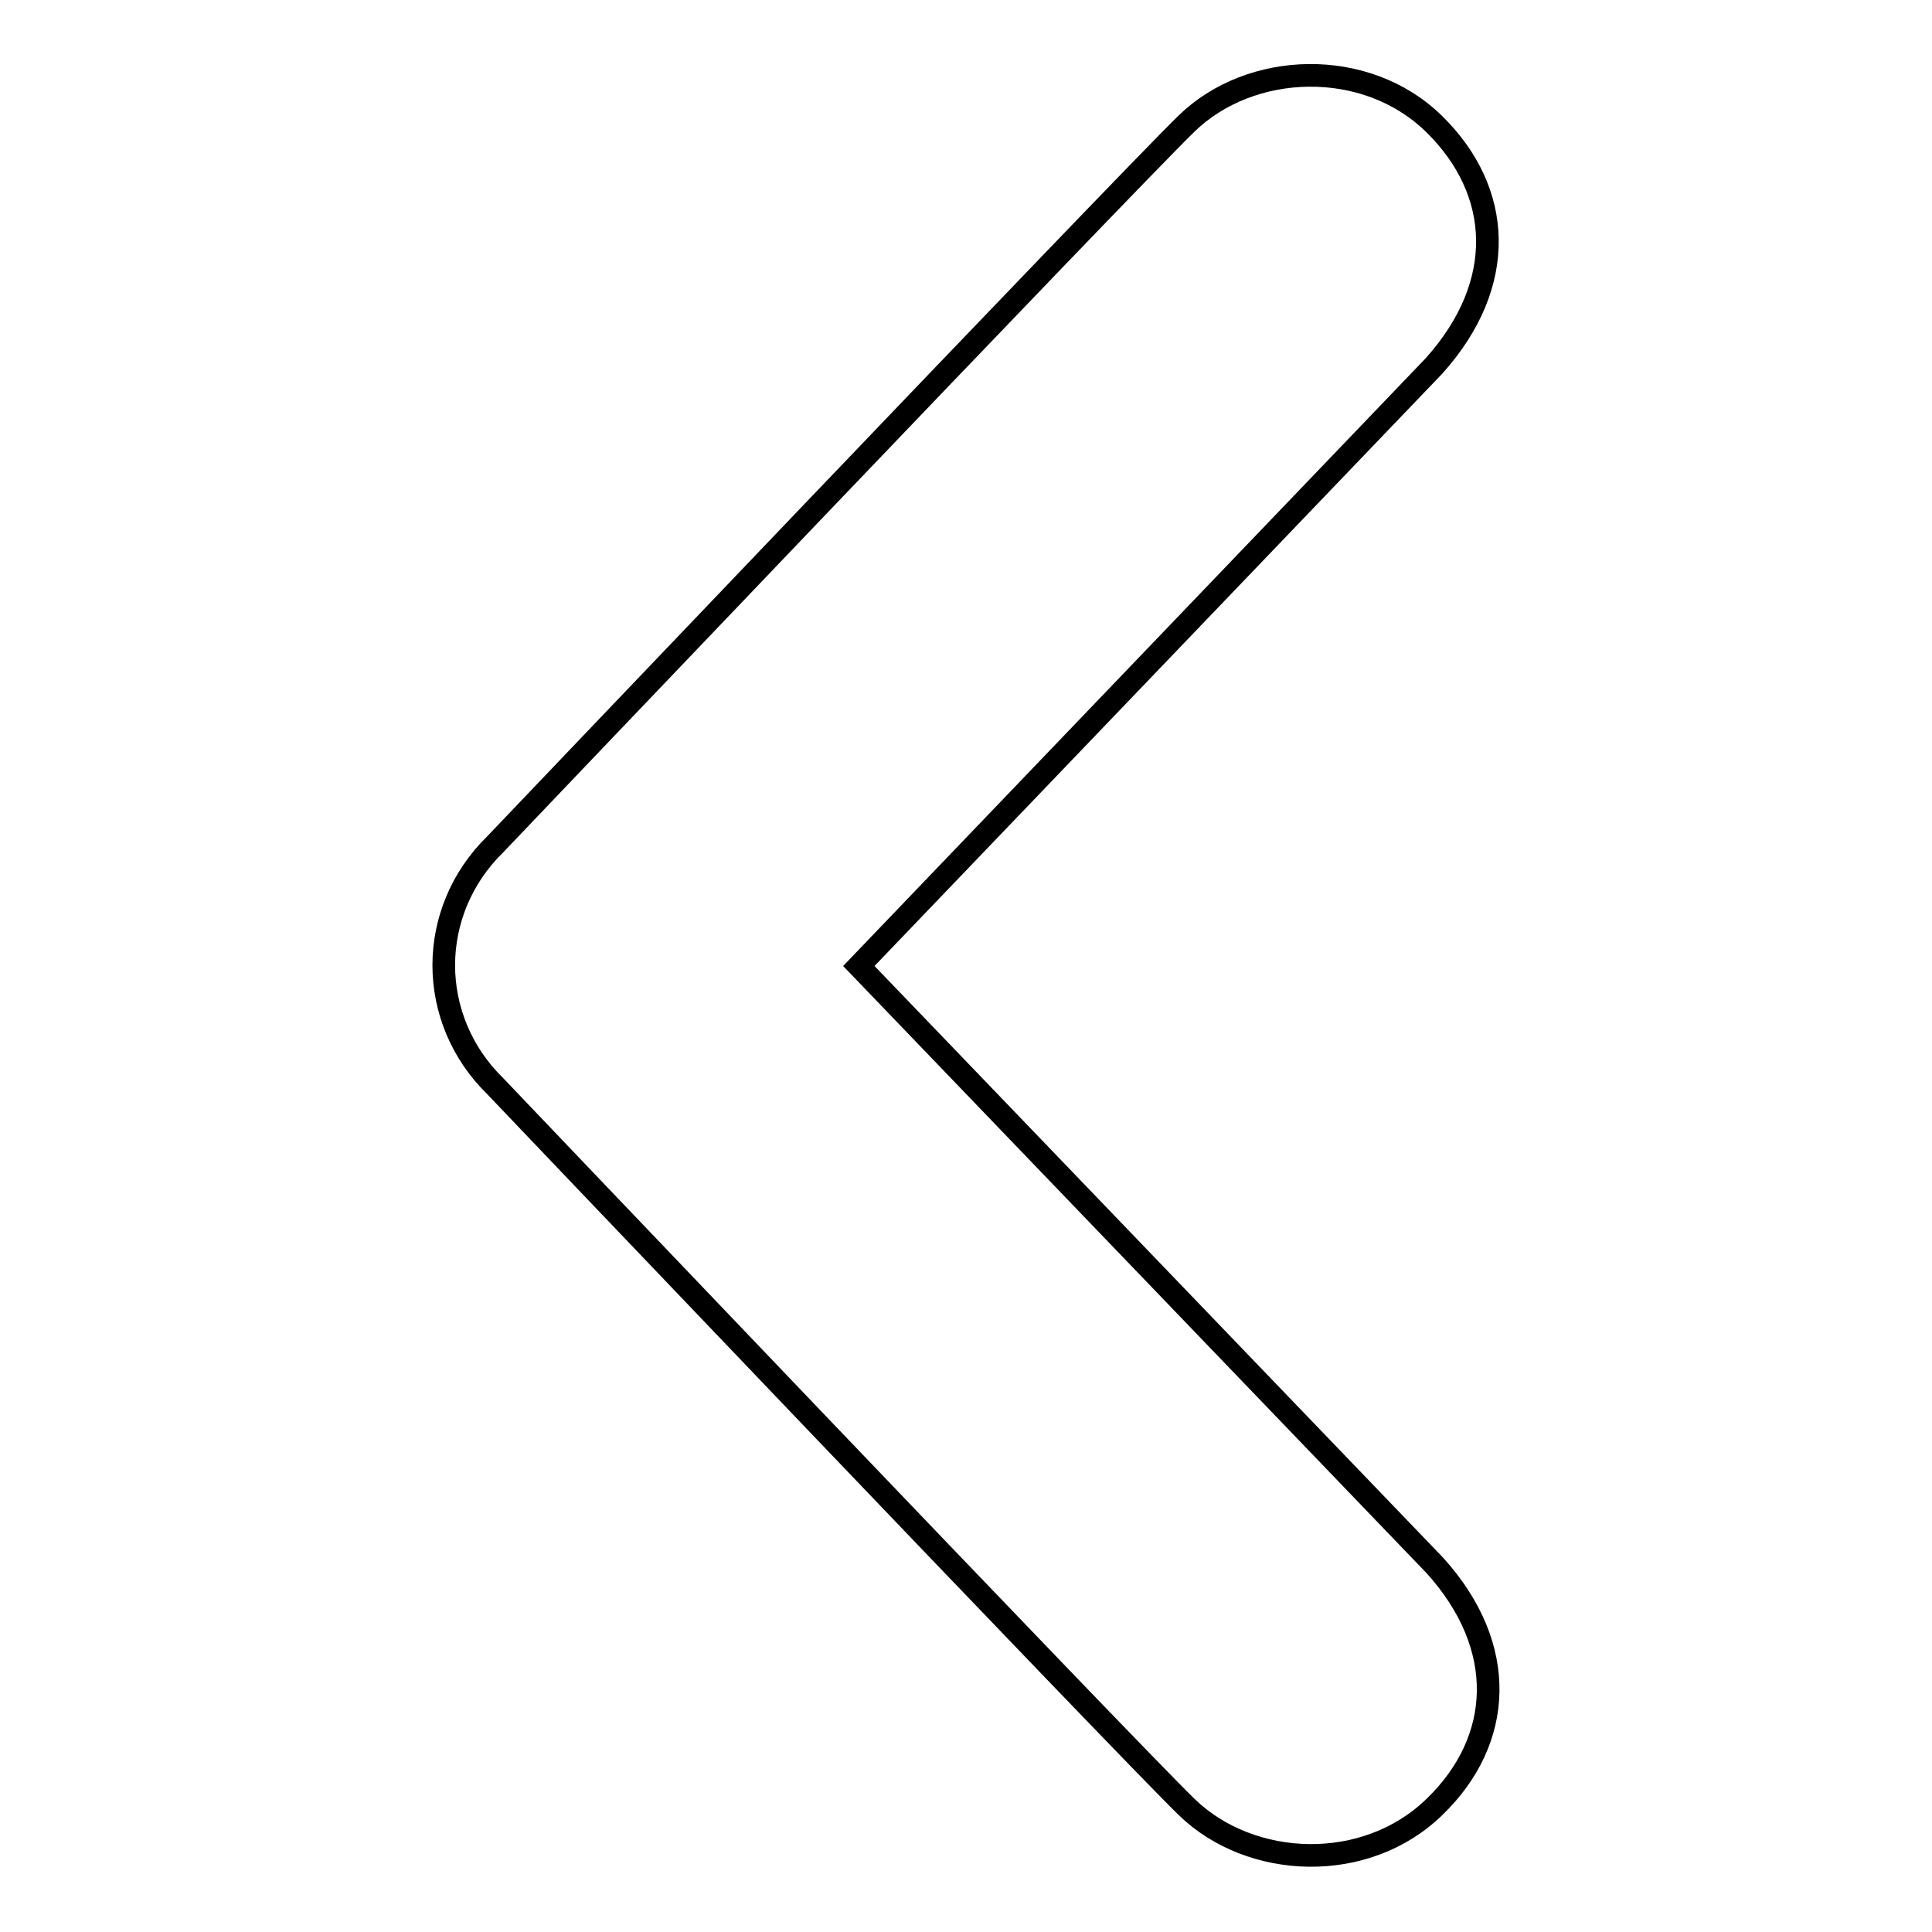<?xml version="1.0" encoding="utf-8"?>
<!-- Svg Vector Icons : http://www.onlinewebfonts.com/icon -->
<!DOCTYPE svg PUBLIC "-//W3C//DTD SVG 1.1//EN" "http://www.w3.org/Graphics/SVG/1.1/DTD/svg11.dtd">
<svg version="1.1" xmlns="http://www.w3.org/2000/svg" xmlns:xlink="http://www.w3.org/1999/xlink" x="0px" y="0px" viewBox="0 0 256 256" enable-background="new 0 0 256 256" xml:space="preserve">
<g> <path stroke-width="3" fill-opacity="0" stroke="#000000"  d="M157.2,16.4c-8.5,8.3-91.6,95.5-91.6,95.5c-4.5,4.4-6.8,10.2-6.8,16c0,5.8,2.3,11.6,6.8,16 c0,0,83.1,87.2,91.6,95.5c8.5,8.3,23.8,8.9,32.9,0c9.1-8.8,9.8-21.2,0-32L113.8,128l76.2-79.5c9.8-10.9,9.1-23.2,0-32.1 C181,7.6,165.7,8.1,157.2,16.4z"/></g>
</svg>